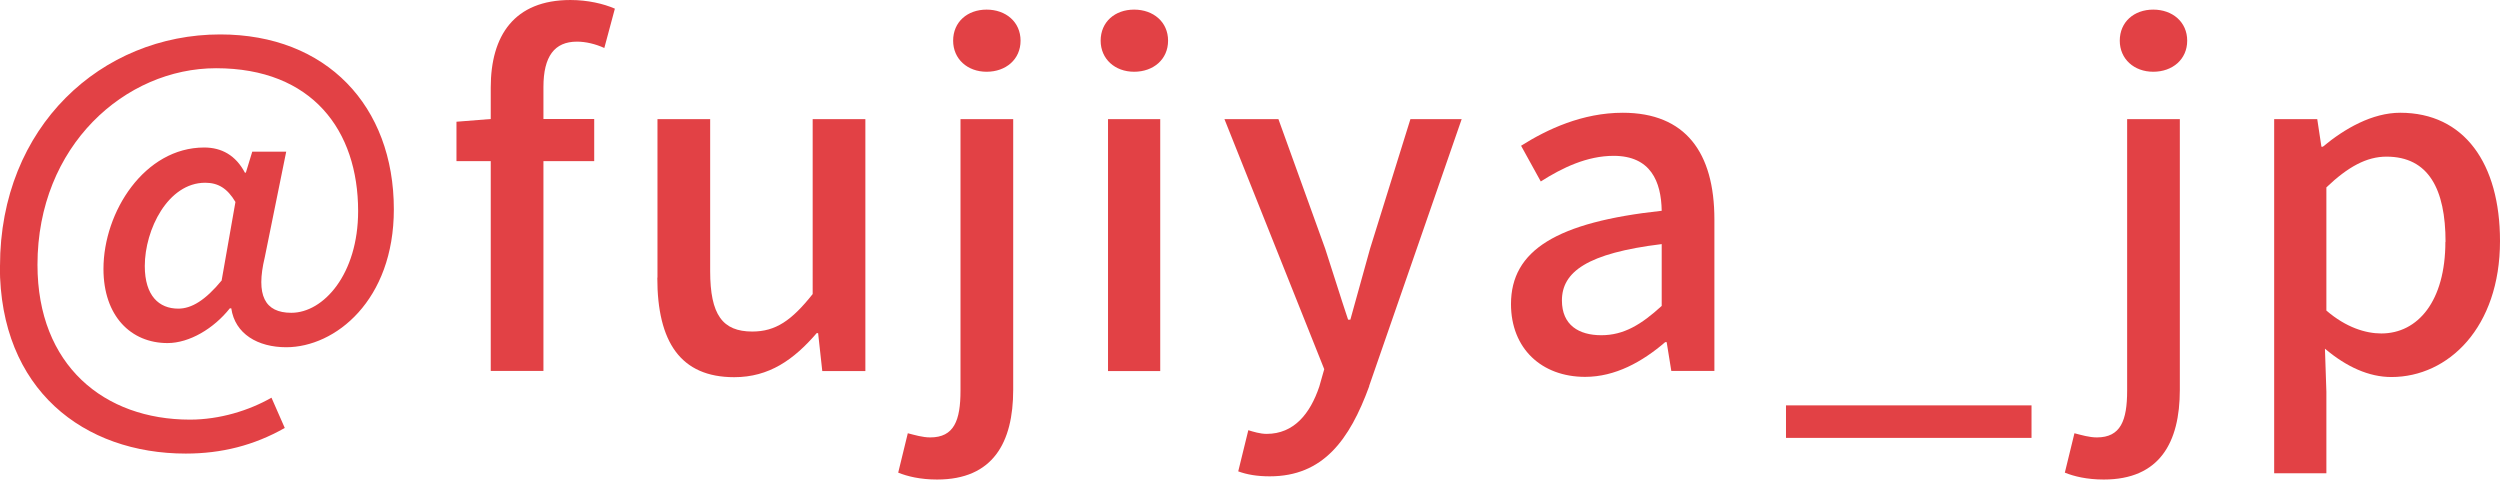 <?xml version="1.0" encoding="UTF-8"?><svg id="_レイヤー_2" xmlns="http://www.w3.org/2000/svg" viewBox="0 0 156.09 29.94"><defs><style>.cls-1{fill:#e24145;}</style></defs><g id="SP用画像"><path class="cls-1" d="M0,16.61C0,7.89,6.35,2.15,13.75,2.15c6.63,0,10.84,4.46,10.84,10.92,0,5.69-3.66,8.61-6.72,8.61-1.77,0-3.2-.83-3.43-2.43h-.09c-1,1.26-2.52,2.17-3.89,2.17-2.29,0-4-1.69-4-4.63,0-3.57,2.57-7.58,6.29-7.58,1.09,0,1.97.49,2.54,1.57h.06l.4-1.31h2.12l-1.34,6.6c-.57,2.37,0,3.46,1.66,3.46,2,0,4.17-2.4,4.17-6.35,0-5.03-2.86-8.92-8.87-8.92-5.66,0-11.15,4.83-11.15,12.27,0,6.29,4.17,9.67,9.52,9.67,1.86,0,3.69-.57,5.09-1.37l.83,1.89c-1.92,1.09-3.95,1.6-6.18,1.6-6.35,0-11.61-3.97-11.61-11.7ZM13.84,17.5l.86-4.89c-.51-.86-1.09-1.2-1.89-1.2-2.32,0-3.77,2.92-3.77,5.2,0,1.86.89,2.66,2.09,2.66.83,0,1.69-.52,2.72-1.77Z"/><path class="cls-1" d="M37.74,3c-.57-.26-1.17-.4-1.72-.4-1.4,0-2.09.92-2.09,2.83v2h3.17v2.63h-3.17v13.1h-3.29v-13.1h-2.14v-2.46l2.14-.17v-1.97c0-3.23,1.46-5.46,4.98-5.46,1.06,0,2.06.23,2.77.54l-.66,2.46Z"/><path class="cls-1" d="M41.05,17.33V7.44h3.29v9.49c0,2.72.77,3.77,2.63,3.77,1.46,0,2.46-.69,3.77-2.34V7.44h3.29v15.73h-2.69l-.26-2.37h-.09c-1.43,1.66-2.97,2.75-5.15,2.75-3.35,0-4.8-2.2-4.8-6.21Z"/><path class="cls-1" d="M56.08,29.51l.6-2.46c.43.11.92.26,1.4.26,1.49,0,1.89-1.06,1.89-2.92V7.44h3.29v16.9c0,3.29-1.26,5.6-4.75,5.6-1.06,0-1.86-.2-2.43-.43ZM59.51,2.54c0-1.17.89-1.94,2.09-1.94s2.12.77,2.12,1.94-.92,1.94-2.12,1.94-2.09-.8-2.09-1.94Z"/><path class="cls-1" d="M68.72,2.54c0-1.17.89-1.94,2.09-1.94s2.12.77,2.12,1.94-.92,1.94-2.12,1.94-2.09-.8-2.09-1.94ZM69.18,7.44h3.26v15.73h-3.26V7.44Z"/><path class="cls-1" d="M85.49,24.11c-1.23,3.37-2.89,5.63-6.21,5.63-.8,0-1.43-.11-1.97-.31l.63-2.57c.29.09.74.23,1.14.23,1.71,0,2.72-1.26,3.29-2.95l.31-1.09-6.23-15.61h3.37l2.92,8.09c.46,1.4.94,2.97,1.43,4.43h.14l1.23-4.43,2.52-8.09h3.2l-5.78,16.67Z"/><path class="cls-1" d="M94.34,18.99c0-3.37,2.86-5.12,9.41-5.83-.03-1.83-.69-3.43-3-3.43-1.66,0-3.2.74-4.55,1.6l-1.23-2.23c1.63-1.03,3.83-2.06,6.35-2.06,3.92,0,5.72,2.49,5.72,6.66v9.46h-2.69l-.29-1.8h-.09c-1.43,1.23-3.12,2.17-5,2.17-2.72,0-4.63-1.77-4.63-4.55ZM103.75,19.1v-3.86c-4.66.57-6.23,1.74-6.23,3.52,0,1.54,1.06,2.17,2.46,2.17s2.49-.66,3.77-1.83Z"/><path class="cls-1" d="M111.51,25.31h15.33v2.03h-15.33v-2.03Z"/><path class="cls-1" d="M128.92,29.51l.6-2.46c.43.11.92.26,1.4.26,1.49,0,1.89-1.06,1.89-2.92V7.44h3.29v16.9c0,3.29-1.26,5.6-4.75,5.6-1.06,0-1.86-.2-2.43-.43ZM132.35,2.54c0-1.17.89-1.94,2.09-1.94s2.12.77,2.12,1.94-.92,1.94-2.12,1.94-2.09-.8-2.09-1.94Z"/><path class="cls-1" d="M141.99,7.44h2.69l.26,1.72h.09c1.37-1.14,3.09-2.12,4.83-2.12,4,0,6.23,3.17,6.23,8.01,0,5.4-3.23,8.49-6.78,8.49-1.4,0-2.8-.63-4.15-1.77l.09,2.69v5.09h-3.26V7.44ZM152.69,15.1c0-3.29-1.06-5.32-3.69-5.32-1.23,0-2.4.63-3.75,1.92v7.69c1.23,1.06,2.46,1.43,3.43,1.43,2.29,0,4-2.03,4-5.72Z"/></g></svg>
